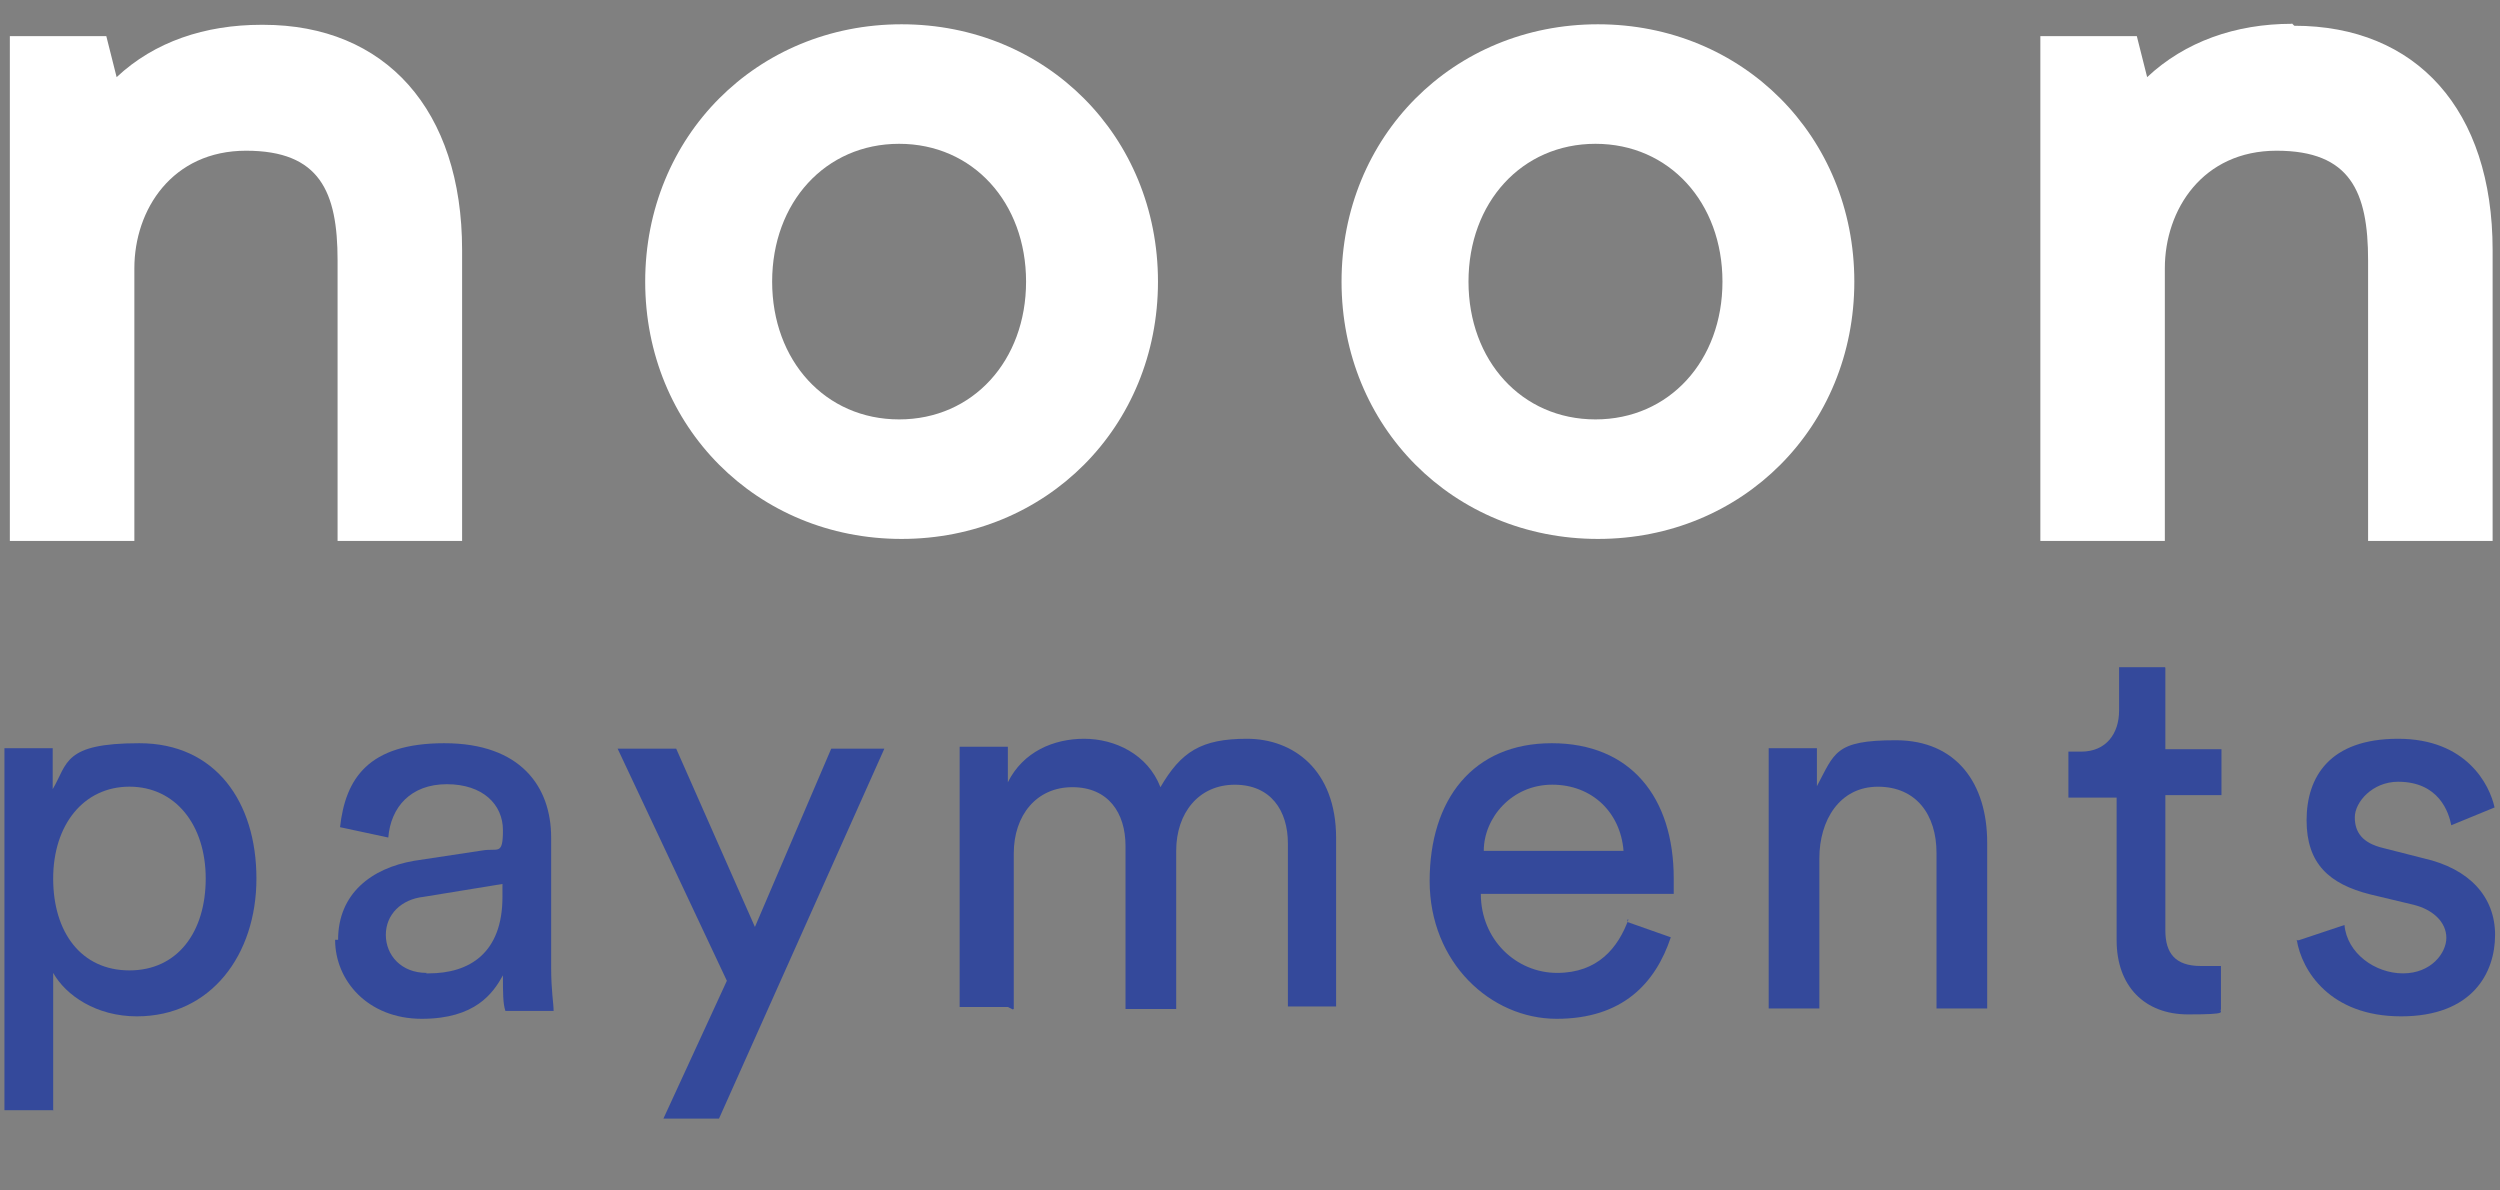 <svg width="63" height="30" viewBox="0 0 63 30" fill="none" xmlns="http://www.w3.org/2000/svg">
<rect x="0" y="0" width="63" height="30" fill="#808080" stroke="none"/>
<g clip-path="url(#clip0_2755_2645)">
<path d="M6.585 0.625C5.171 0.625 3.894 1.048 2.939 1.944L2.679 0.911H0.248V13.631H3.386V6.761C3.386 5.279 4.341 3.798 6.201 3.798C8.061 3.798 8.507 4.831 8.507 6.561V13.631H11.645V6.3C11.645 2.765 9.71 0.625 6.635 0.625H6.585Z" fill="white"/>
<path fill-rule="evenodd" clip-rule="evenodd" d="M33.807 7.097C33.807 3.437 36.622 0.612 40.268 0.612C43.914 0.612 46.729 3.437 46.729 7.097C46.729 10.756 43.914 13.581 40.268 13.581C36.622 13.581 33.807 10.756 33.807 7.097ZM40.206 10.569C42.066 10.569 43.406 9.088 43.406 7.097C43.406 5.105 42.066 3.624 40.206 3.624C38.346 3.624 37.006 5.105 37.006 7.097C37.006 9.088 38.346 10.569 40.206 10.569Z" fill="white"/>
<path fill-rule="evenodd" clip-rule="evenodd" d="M16.259 7.097C16.259 3.437 19.074 0.612 22.72 0.612C26.366 0.612 29.181 3.437 29.181 7.097C29.181 10.756 26.366 13.581 22.72 13.581C19.074 13.581 16.259 10.756 16.259 7.097ZM22.658 10.569C24.518 10.569 25.857 9.088 25.857 7.097C25.857 5.105 24.518 3.624 22.658 3.624C20.797 3.624 19.458 5.105 19.458 7.097C19.458 9.088 20.797 10.569 22.658 10.569Z" fill="white"/>
<path d="M57.754 0.6C56.34 0.6 55.063 1.048 54.108 1.944L53.848 0.911H51.417V13.631H54.554V6.761C54.554 5.279 55.51 3.798 57.37 3.798C59.23 3.798 59.676 4.831 59.676 6.561V13.631H62.814V6.3C62.814 2.765 60.892 0.649 57.816 0.649L57.754 0.587V0.6Z" fill="white"/>
<path d="M1.34 27.989V24.517C1.662 25.089 2.431 25.612 3.448 25.612C5.308 25.612 6.462 24.069 6.462 22.139C6.462 20.21 5.433 18.729 3.51 18.729C1.588 18.729 1.712 19.239 1.328 19.887V18.854H0.112V27.977H1.328L1.34 27.989ZM5.184 22.139C5.184 23.483 4.478 24.454 3.262 24.454C2.047 24.454 1.34 23.496 1.34 22.139C1.34 20.783 2.109 19.824 3.262 19.824C4.416 19.824 5.184 20.783 5.184 22.139Z" fill="#34499B"/>
<path d="M8.445 23.683C8.445 24.716 9.276 25.674 10.628 25.674C11.98 25.674 12.426 25.027 12.674 24.579C12.674 25.027 12.674 25.288 12.736 25.475H13.951C13.951 25.288 13.889 24.965 13.889 24.38V21.106C13.889 19.824 13.121 18.729 11.198 18.729C9.276 18.729 8.706 19.625 8.569 20.845L9.785 21.106C9.847 20.335 10.355 19.762 11.26 19.762C12.166 19.762 12.674 20.272 12.674 20.92C12.674 21.567 12.55 21.368 12.166 21.43L10.442 21.691C9.351 21.878 8.52 22.525 8.52 23.683H8.458H8.445ZM10.752 24.517C10.107 24.517 9.723 24.069 9.723 23.558C9.723 23.048 10.107 22.662 10.678 22.6L12.662 22.276V22.6C12.662 24.019 11.831 24.529 10.802 24.529H10.739L10.752 24.517Z" fill="#34499B"/>
<path d="M18.119 28.189L22.286 18.866H20.947L19.024 23.359L17.04 18.866H15.564L18.317 24.716L16.718 28.189H18.131H18.119Z" fill="#34499B"/>
<path d="M25.547 25.426V21.505C25.547 20.547 26.118 19.837 27.023 19.837C27.928 19.837 28.363 20.484 28.363 21.318V25.426H29.64V21.443C29.64 20.484 30.21 19.775 31.116 19.775C32.021 19.775 32.455 20.422 32.455 21.256V25.363H33.67V21.119C33.67 19.389 32.579 18.617 31.426 18.617C30.272 18.617 29.764 18.941 29.243 19.837C28.921 19.003 28.09 18.617 27.321 18.617C26.552 18.617 25.783 18.941 25.398 19.713V18.817H24.183V25.376H25.398L25.523 25.438L25.547 25.426Z" fill="#34499B"/>
<path d="M37.391 21.442C37.391 20.608 38.098 19.774 39.115 19.774C40.132 19.774 40.839 20.484 40.913 21.442H37.391ZM41.037 23.172C40.777 23.882 40.268 24.517 39.239 24.517C38.21 24.517 37.317 23.683 37.317 22.525H42.178V22.139C42.178 20.086 41.087 18.729 39.103 18.729C37.118 18.729 36.027 20.148 36.027 22.201C36.027 24.255 37.565 25.674 39.227 25.674C40.888 25.674 41.719 24.778 42.104 23.62L41.012 23.235V23.172H41.037Z" fill="#34499B"/>
<path d="M45.848 21.629C45.848 20.671 46.357 19.825 47.324 19.825C48.291 19.825 48.8 20.534 48.8 21.492V25.413H50.077V21.231C50.077 19.75 49.308 18.654 47.771 18.654C46.233 18.654 46.233 18.978 45.786 19.812V18.854H44.571V25.413H45.848V21.617V21.629Z" fill="#34499B"/>
<path d="M54.554 16.813H53.401V17.908C53.401 18.481 53.079 18.941 52.446 18.941H52.124V20.099H53.339V23.696C53.339 24.853 54.046 25.563 55.137 25.563C56.229 25.563 55.906 25.5 55.968 25.438V24.343H55.46C54.815 24.343 54.567 24.019 54.567 23.447V20.037H55.981V18.879H54.567V16.825L54.554 16.813Z" fill="#34499B"/>
<path d="M57.878 23.683C58.002 24.455 58.709 25.612 60.507 25.612C62.305 25.612 62.876 24.517 62.876 23.559C62.876 22.6 62.231 21.891 61.077 21.63L60.048 21.368C59.54 21.244 59.341 20.982 59.341 20.596C59.341 20.211 59.788 19.7 60.432 19.7C61.462 19.7 61.71 20.472 61.772 20.796L62.863 20.348C62.739 19.775 62.156 18.617 60.432 18.617C58.709 18.617 58.126 19.576 58.126 20.671C58.126 21.766 58.696 22.277 59.726 22.538L60.817 22.799C61.325 22.924 61.648 23.247 61.648 23.633C61.648 24.019 61.263 24.529 60.556 24.529C59.85 24.529 59.143 24.019 59.081 23.31L57.927 23.695H57.865L57.878 23.683Z" fill="#34499B"/>
</g>
<defs>
<clipPath id="clip0_2755_2645">
<rect width="63" height="29" fill="white" transform="translate(0 0.5)"/>
</clipPath>
</defs>
</svg>
